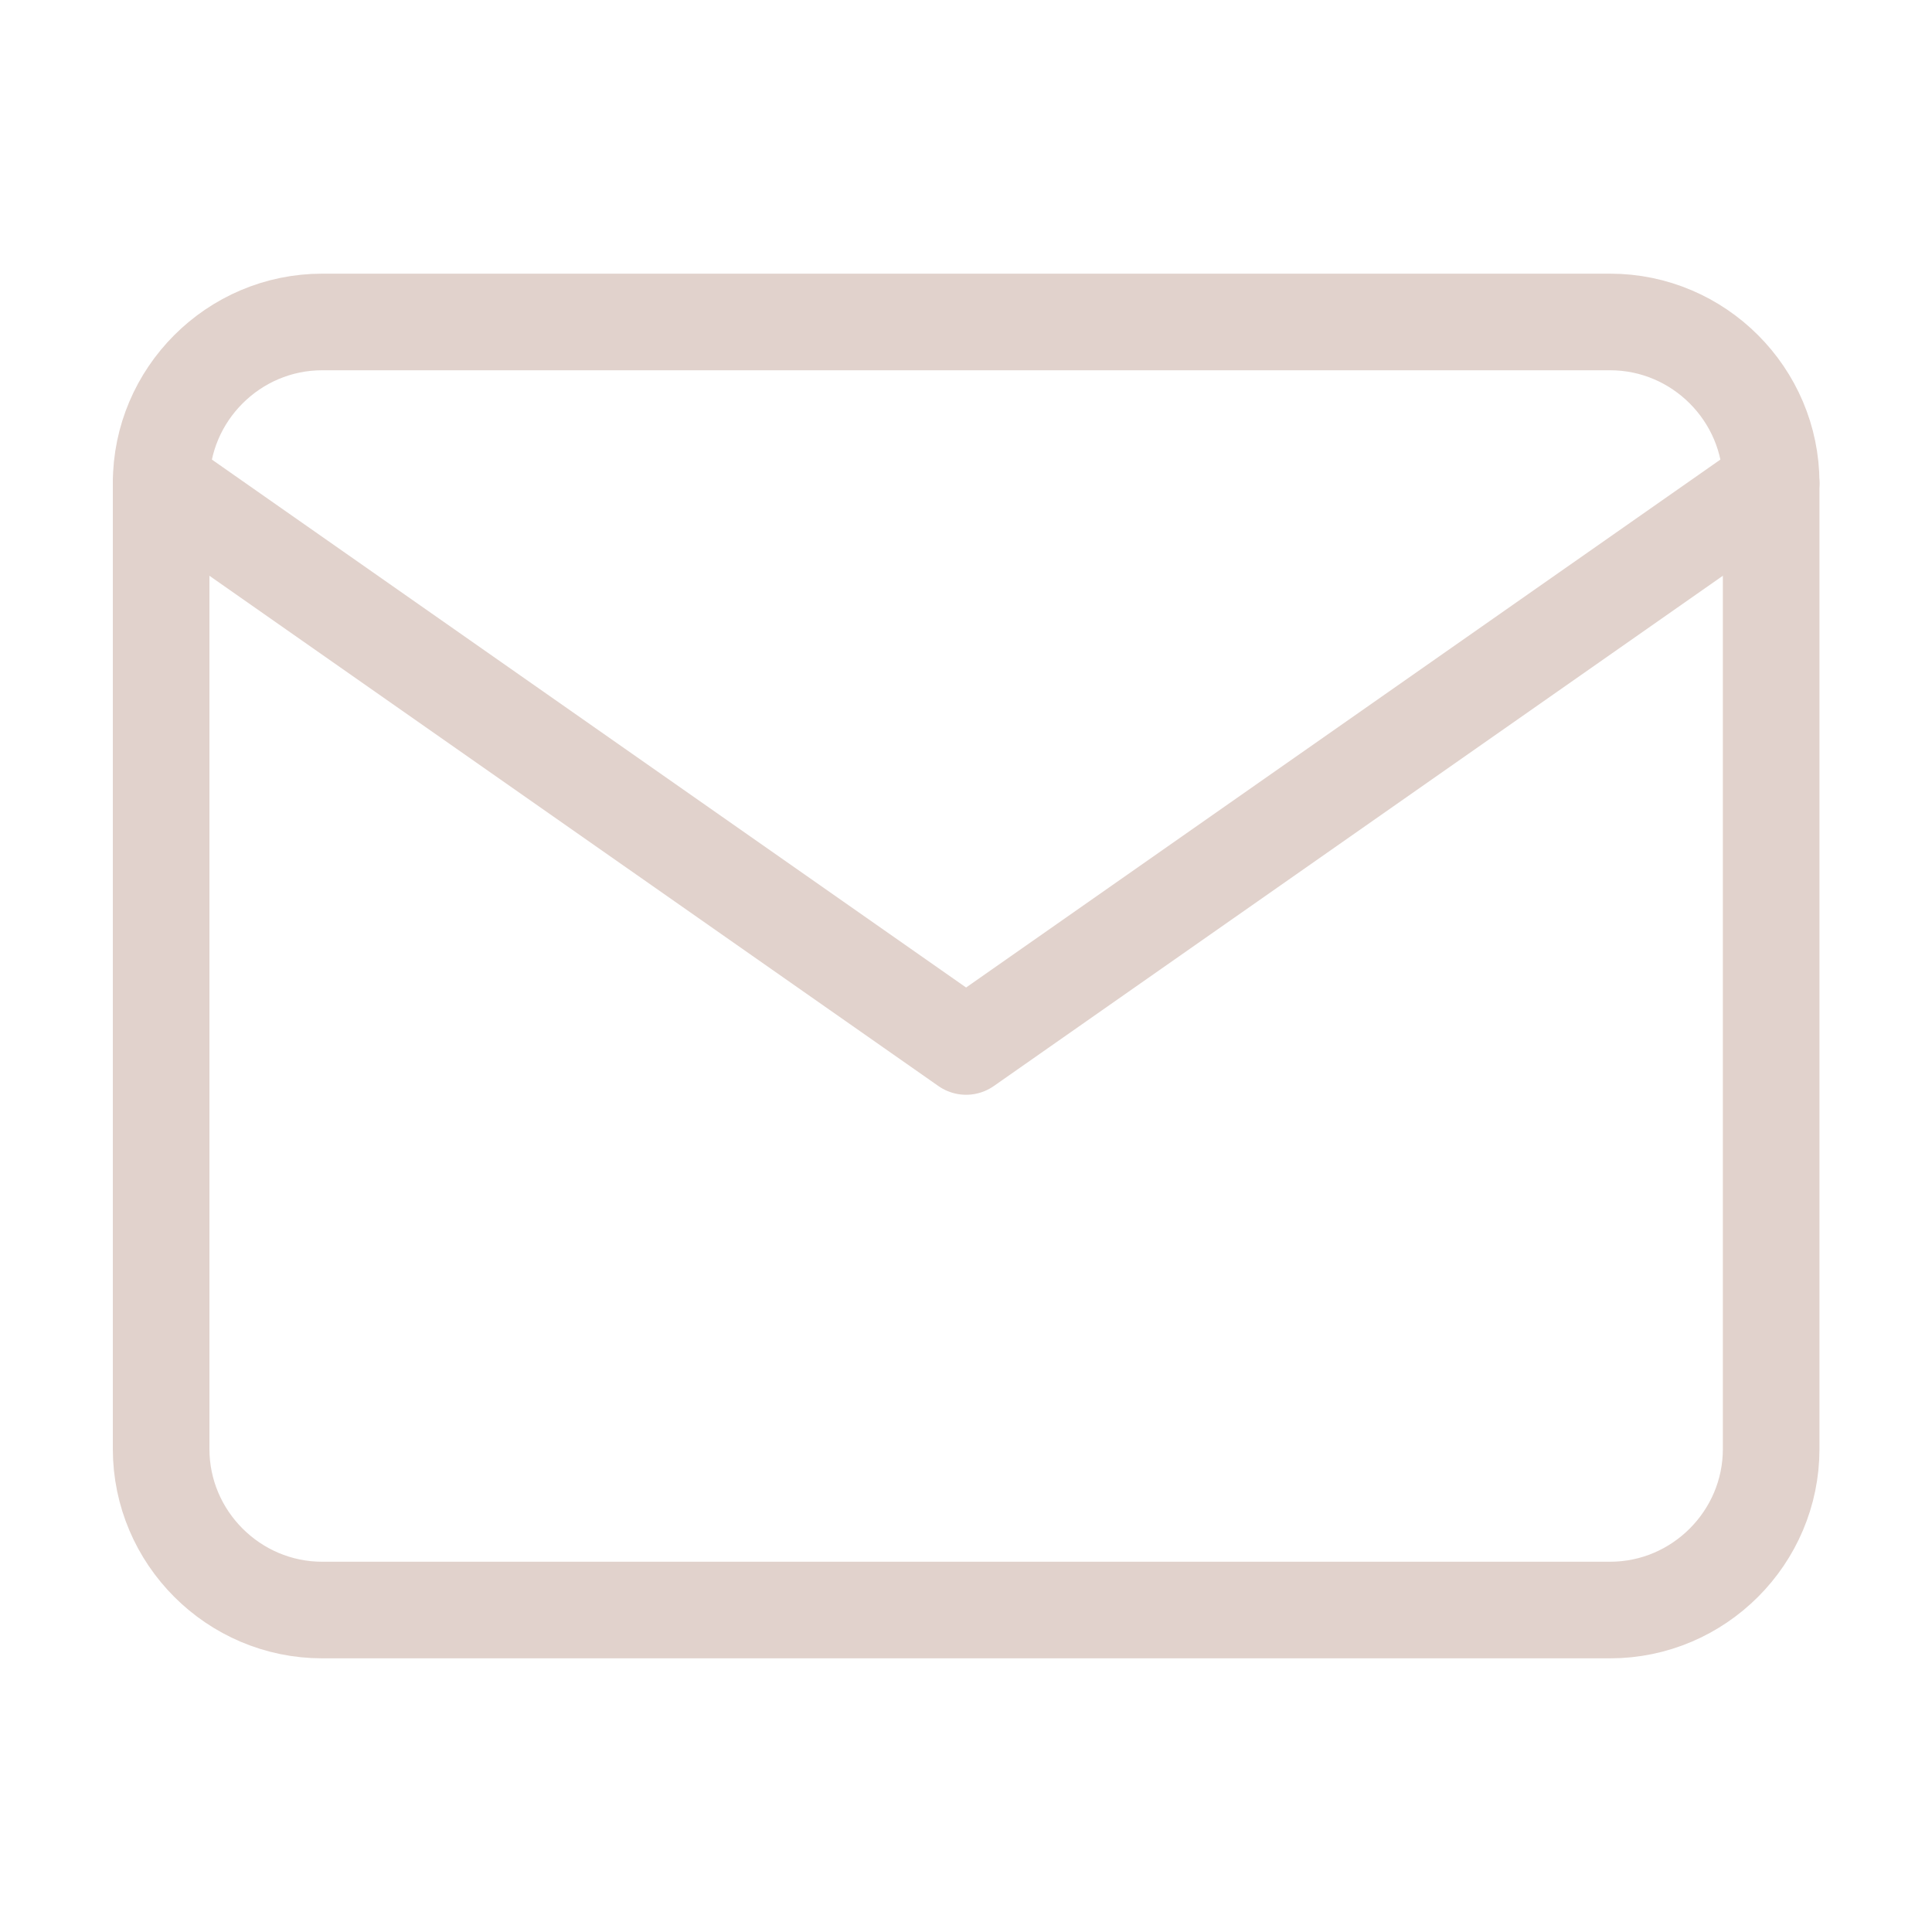 <svg width="20" height="20" viewBox="0 0 20 20" fill="none" xmlns="http://www.w3.org/2000/svg">
<path d="M3.335 3.333H16.668C17.585 3.333 18.335 4.083 18.335 5V15C18.335 15.917 17.585 16.667 16.668 16.667H3.335C2.418 16.667 1.668 15.917 1.668 15V5C1.668 4.083 2.418 3.333 3.335 3.333Z" stroke="#E1D2CC" stroke-linecap="round" stroke-linejoin="round"/>
<path d="M18.335 5L10.001 10.833L1.668 5" stroke="#E1D2CC" stroke-linecap="round" stroke-linejoin="round"/>
</svg>
